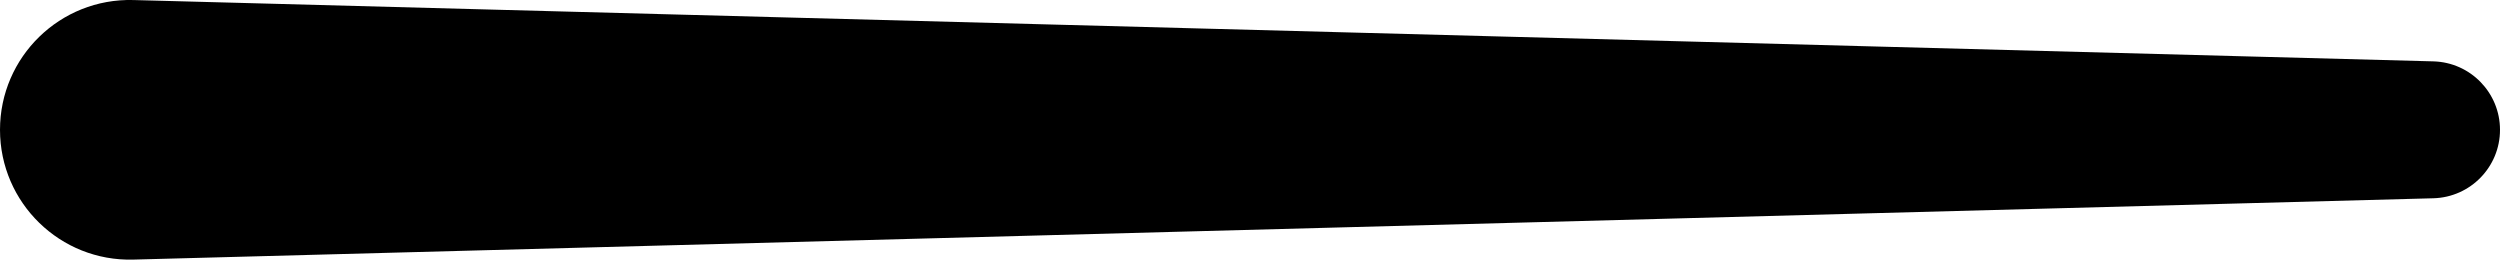 <svg width="75" height="8" viewBox="0 0 75 8" fill="none" xmlns="http://www.w3.org/2000/svg">
<path d="M75 3.895C75 5.008 74.113 5.918 73.001 5.948L3.999 7.788C1.808 7.847 8.73344e-07 6.086 1.06495e-06 3.895C1.25655e-06 1.703 1.808 -0.057 3.999 0.001L73.001 1.841C74.113 1.871 75 2.782 75 3.895Z" fill="black"/>
</svg>
